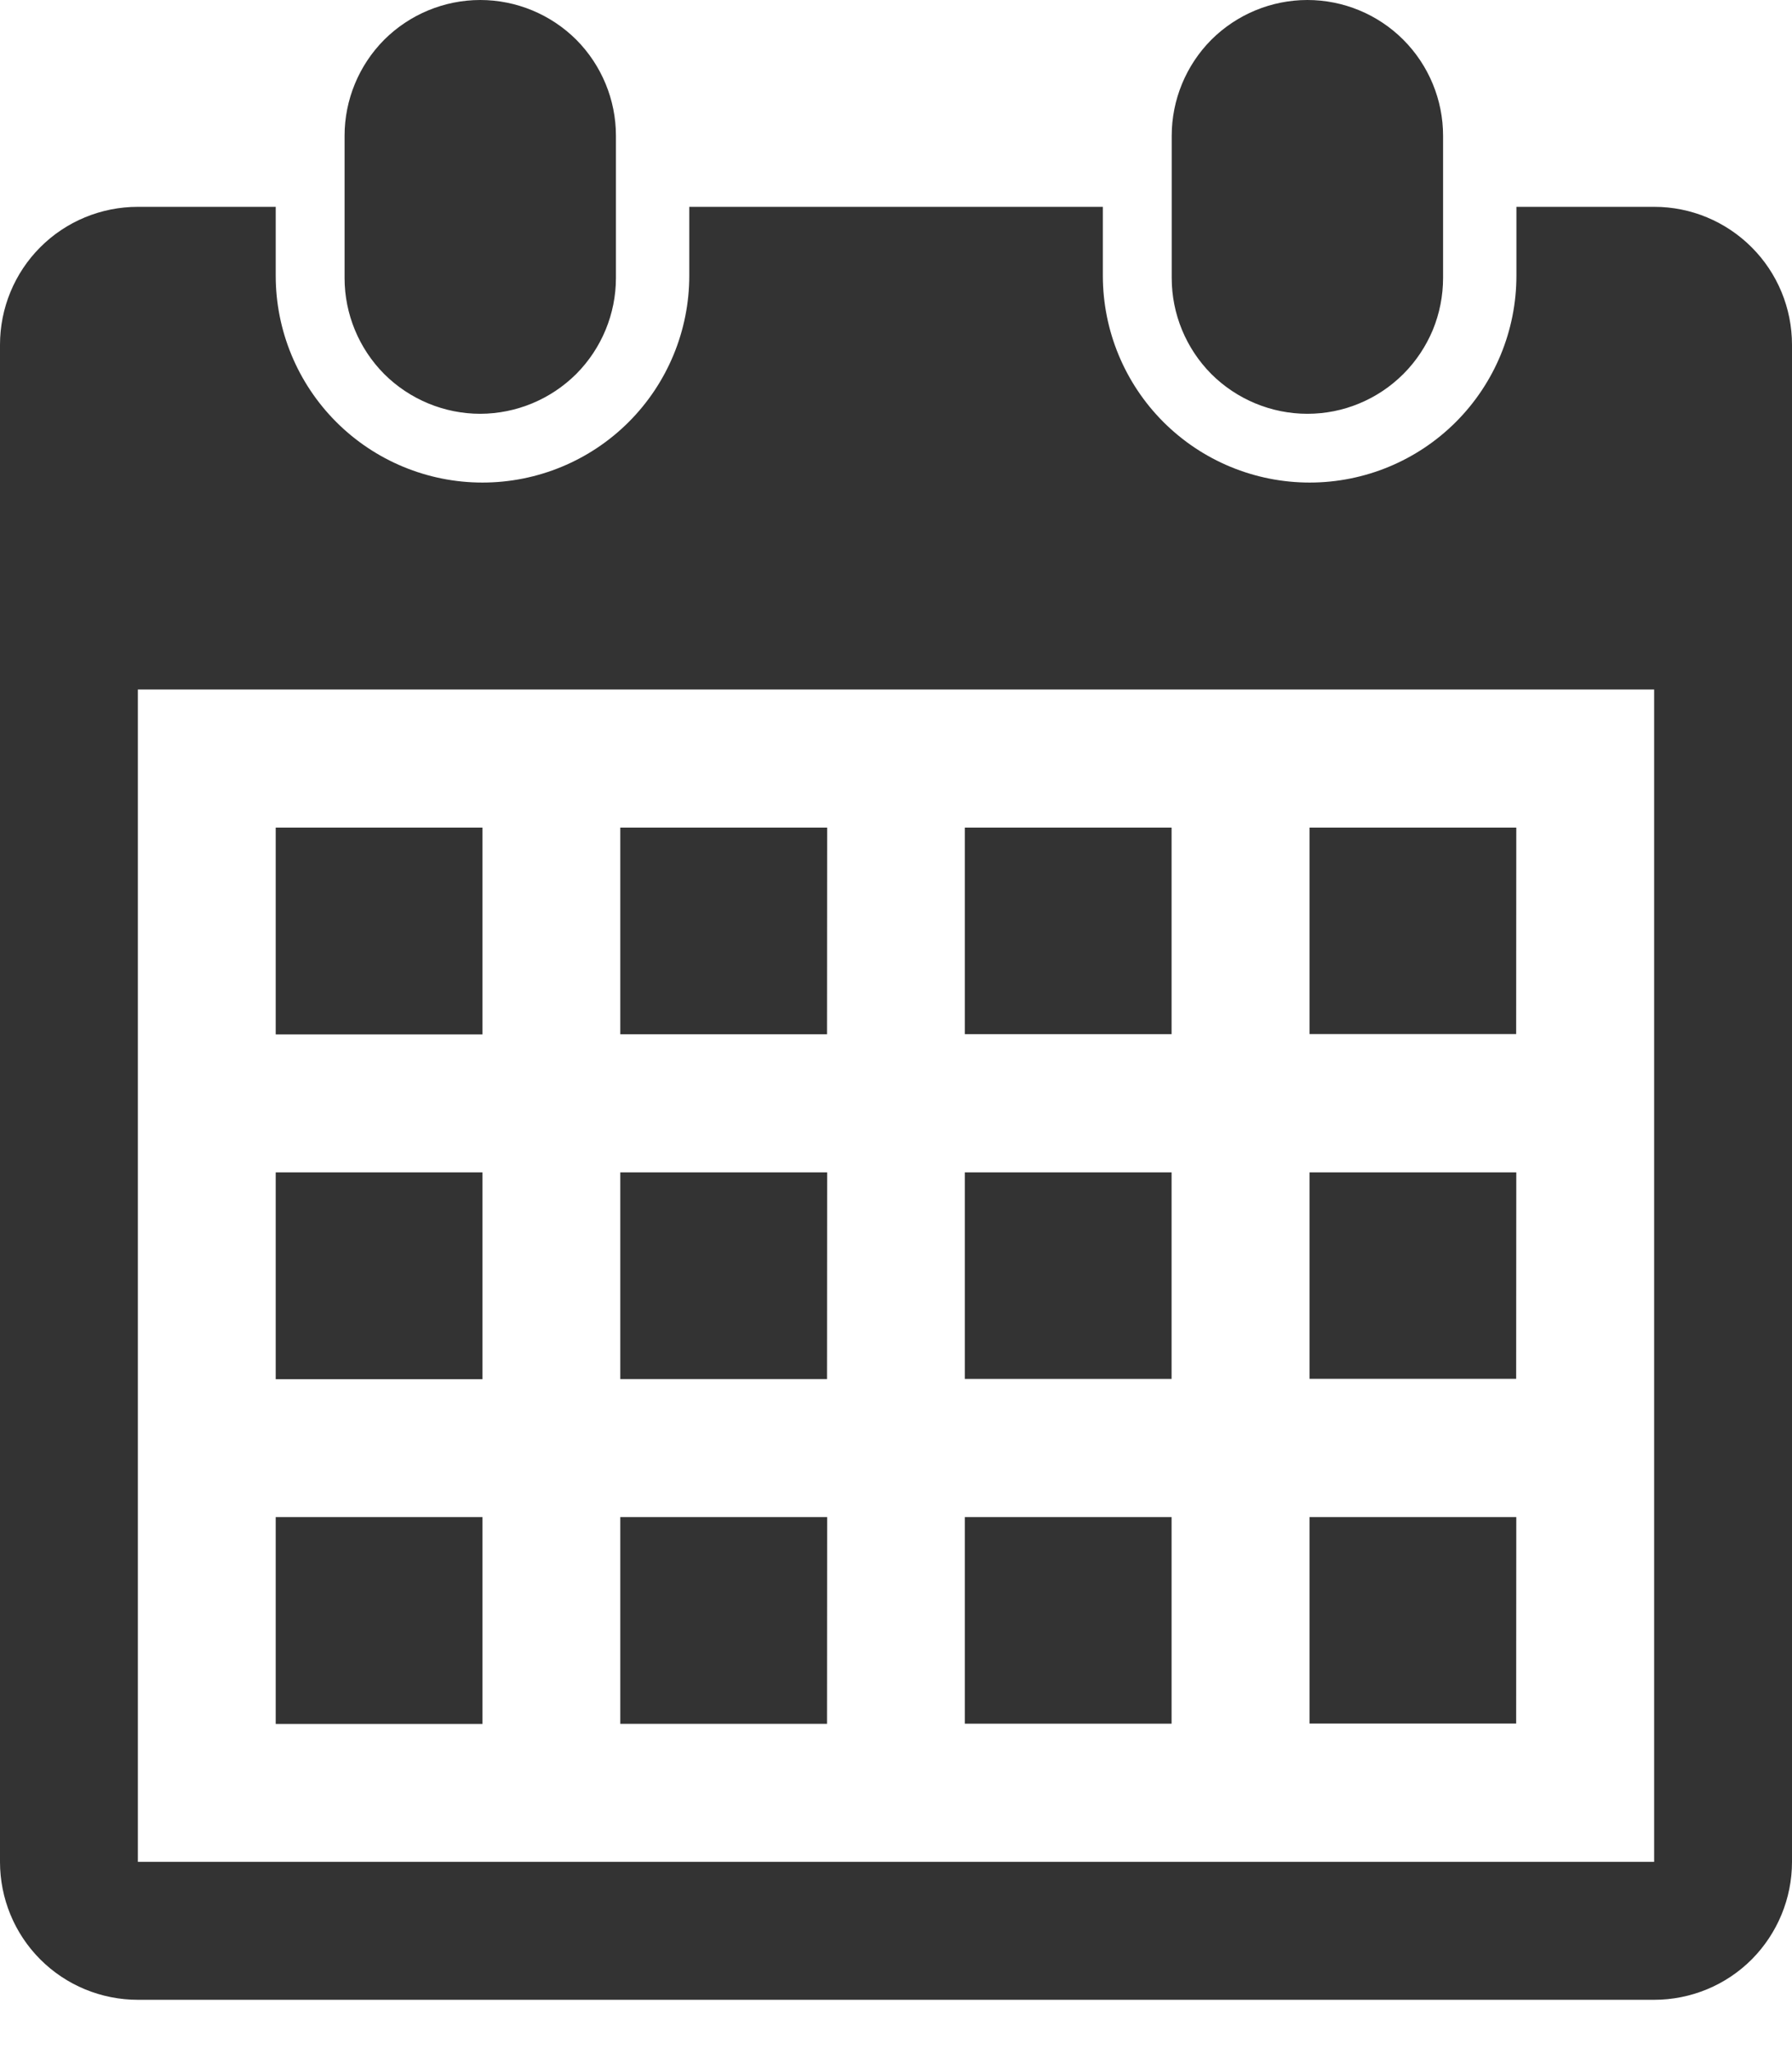 <svg width="14" height="16" viewBox="0 0 14 16" fill="none" xmlns="http://www.w3.org/2000/svg">
<path d="M12.923 15.615H1.077C0.791 15.615 0.517 15.502 0.315 15.3C0.113 15.098 0 14.824 0 14.538V2.692C0 2.406 0.113 2.132 0.315 1.93C0.517 1.728 0.791 1.615 1.077 1.615H2.154V2.153C2.154 2.581 2.324 2.992 2.627 3.295C2.93 3.598 3.341 3.768 3.769 3.768C4.198 3.768 4.609 3.598 4.912 3.295C5.215 2.992 5.385 2.581 5.385 2.153V1.615H8.616V2.153C8.616 2.581 8.786 2.992 9.089 3.295C9.392 3.598 9.803 3.768 10.232 3.768C10.66 3.768 11.071 3.598 11.374 3.295C11.677 2.992 11.847 2.581 11.847 2.153V1.615H12.924C13.21 1.615 13.483 1.729 13.685 1.931C13.887 2.133 14 2.407 14 2.692V14.538C14 14.824 13.886 15.098 13.685 15.3C13.483 15.502 13.209 15.615 12.923 15.615ZM12.923 5.384H1.077V14.538H12.923V5.384ZM3.769 8.077H2.154V6.462H3.769V8.077ZM3.769 10.769H2.154V9.154H3.769V10.769ZM3.769 13.461H2.154V11.846H3.769V13.461ZM6.461 8.076H4.846V6.462H6.462L6.461 8.076ZM6.461 10.768H4.846V9.154H6.462L6.461 10.768ZM6.461 13.46H4.846V11.846H6.462L6.461 13.46ZM9.153 8.075H7.538V6.462H9.153V8.075ZM9.153 10.767H7.538V9.154H9.153V10.767ZM9.153 13.459H7.538V11.846H9.153V13.459ZM11.845 8.074H10.231V6.462H11.846L11.845 8.074ZM11.845 10.766H10.231V9.154H11.846L11.845 10.766ZM11.845 13.458H10.231V11.846H11.846L11.845 13.458ZM10.214 3.231C9.933 3.231 9.663 3.119 9.464 2.921C9.266 2.722 9.154 2.452 9.154 2.171V1.06C9.154 0.779 9.266 0.509 9.464 0.31C9.663 0.112 9.933 0 10.214 0C10.495 0 10.765 0.112 10.963 0.31C11.162 0.509 11.274 0.779 11.274 1.06V2.17C11.274 2.309 11.247 2.447 11.194 2.576C11.14 2.705 11.062 2.822 10.964 2.92C10.865 3.019 10.748 3.097 10.62 3.15C10.491 3.204 10.353 3.231 10.214 3.231ZM3.752 3.231C3.471 3.231 3.201 3.119 3.002 2.921C2.804 2.722 2.692 2.452 2.692 2.171V1.06C2.692 0.779 2.804 0.509 3.002 0.31C3.201 0.112 3.471 0 3.752 0C4.033 0 4.303 0.112 4.502 0.31C4.7 0.509 4.812 0.779 4.812 1.06V2.17C4.812 2.451 4.7 2.721 4.502 2.92C4.303 3.118 4.034 3.23 3.753 3.231H3.752Z" fill="#333333"/>
</svg>
